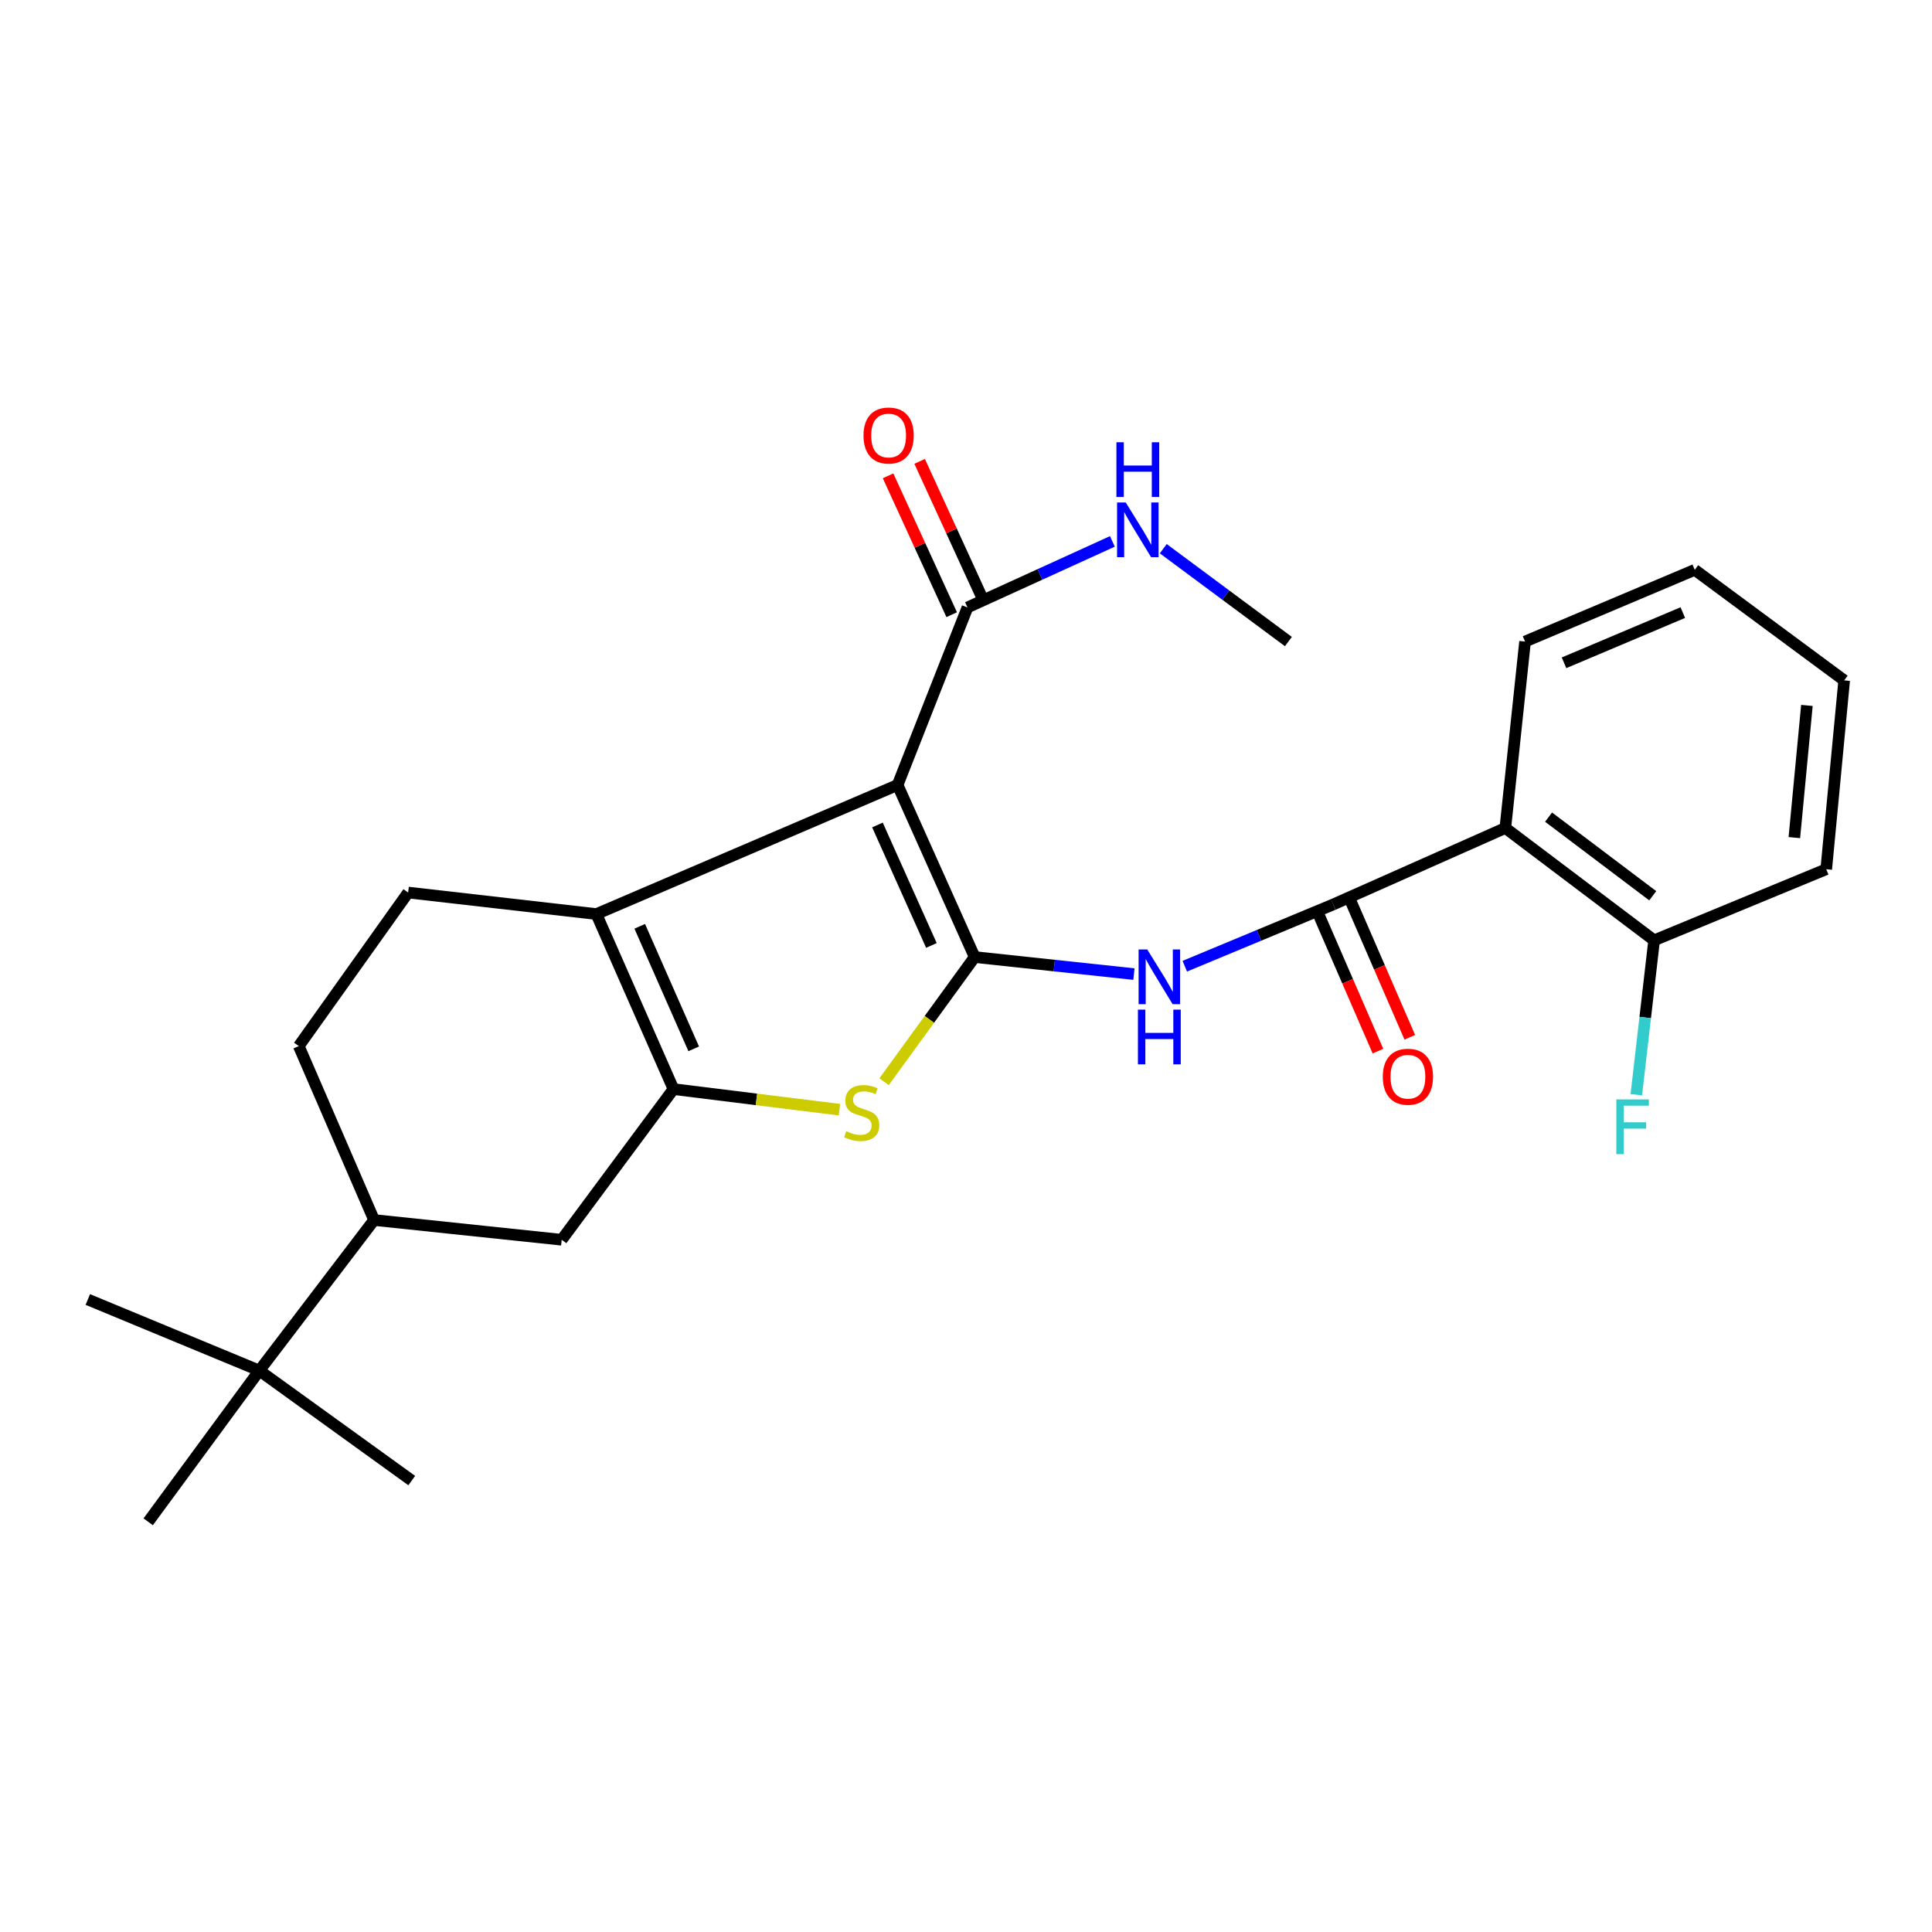 <?xml version='1.0' encoding='iso-8859-1'?>
<svg version='1.1' baseProfile='full'
              xmlns='http://www.w3.org/2000/svg'
                      xmlns:rdkit='http://www.rdkit.org/xml'
                      xmlns:xlink='http://www.w3.org/1999/xlink'
                  xml:space='preserve'
width='1000px' height='1000px' viewBox='0 0 1000 1000'>
<!-- END OF HEADER -->
<rect style='opacity:1.0;fill:#FFFFFF;stroke:none' width='1000' height='1000' x='0' y='0'> </rect>
<path class='bond-0' d='M 504.485,495.372 L 464.592,406.299' style='fill:none;fill-rule:evenodd;stroke:#000000;stroke-width:6px;stroke-linecap:butt;stroke-linejoin:miter;stroke-opacity:1' />
<path class='bond-0' d='M 482.093,489.36 L 454.168,427.009' style='fill:none;fill-rule:evenodd;stroke:#000000;stroke-width:6px;stroke-linecap:butt;stroke-linejoin:miter;stroke-opacity:1' />
<path class='bond-3' d='M 504.485,495.372 L 481.037,527.629' style='fill:none;fill-rule:evenodd;stroke:#000000;stroke-width:6px;stroke-linecap:butt;stroke-linejoin:miter;stroke-opacity:1' />
<path class='bond-3' d='M 481.037,527.629 L 457.59,559.885' style='fill:none;fill-rule:evenodd;stroke:#CCCC00;stroke-width:6px;stroke-linecap:butt;stroke-linejoin:miter;stroke-opacity:1' />
<path class='bond-4' d='M 504.485,495.372 L 545.706,499.779' style='fill:none;fill-rule:evenodd;stroke:#000000;stroke-width:6px;stroke-linecap:butt;stroke-linejoin:miter;stroke-opacity:1' />
<path class='bond-4' d='M 545.706,499.779 L 586.927,504.185' style='fill:none;fill-rule:evenodd;stroke:#0000FF;stroke-width:6px;stroke-linecap:butt;stroke-linejoin:miter;stroke-opacity:1' />
<path class='bond-2' d='M 464.592,406.299 L 308.689,473.119' style='fill:none;fill-rule:evenodd;stroke:#000000;stroke-width:6px;stroke-linecap:butt;stroke-linejoin:miter;stroke-opacity:1' />
<path class='bond-7' d='M 464.592,406.299 L 500.769,314.419' style='fill:none;fill-rule:evenodd;stroke:#000000;stroke-width:6px;stroke-linecap:butt;stroke-linejoin:miter;stroke-opacity:1' />
<path class='bond-1' d='M 348.591,563.721 L 391.541,569.044' style='fill:none;fill-rule:evenodd;stroke:#000000;stroke-width:6px;stroke-linecap:butt;stroke-linejoin:miter;stroke-opacity:1' />
<path class='bond-1' d='M 391.541,569.044 L 434.49,574.367' style='fill:none;fill-rule:evenodd;stroke:#CCCC00;stroke-width:6px;stroke-linecap:butt;stroke-linejoin:miter;stroke-opacity:1' />
<path class='bond-8' d='M 348.591,563.721 L 290.741,641.697' style='fill:none;fill-rule:evenodd;stroke:#000000;stroke-width:6px;stroke-linecap:butt;stroke-linejoin:miter;stroke-opacity:1' />
<path class='bond-26' d='M 348.591,563.721 L 308.689,473.119' style='fill:none;fill-rule:evenodd;stroke:#000000;stroke-width:6px;stroke-linecap:butt;stroke-linejoin:miter;stroke-opacity:1' />
<path class='bond-26' d='M 359.059,542.884 L 331.128,479.463' style='fill:none;fill-rule:evenodd;stroke:#000000;stroke-width:6px;stroke-linecap:butt;stroke-linejoin:miter;stroke-opacity:1' />
<path class='bond-9' d='M 308.689,473.119 L 211.256,461.982' style='fill:none;fill-rule:evenodd;stroke:#000000;stroke-width:6px;stroke-linecap:butt;stroke-linejoin:miter;stroke-opacity:1' />
<path class='bond-5' d='M 613.247,500.108 L 651.66,484.126' style='fill:none;fill-rule:evenodd;stroke:#0000FF;stroke-width:6px;stroke-linecap:butt;stroke-linejoin:miter;stroke-opacity:1' />
<path class='bond-5' d='M 651.66,484.126 L 690.072,468.145' style='fill:none;fill-rule:evenodd;stroke:#000000;stroke-width:6px;stroke-linecap:butt;stroke-linejoin:miter;stroke-opacity:1' />
<path class='bond-6' d='M 690.072,468.145 L 779.156,428.572' style='fill:none;fill-rule:evenodd;stroke:#000000;stroke-width:6px;stroke-linecap:butt;stroke-linejoin:miter;stroke-opacity:1' />
<path class='bond-13' d='M 681.826,471.724 L 697.524,507.892' style='fill:none;fill-rule:evenodd;stroke:#000000;stroke-width:6px;stroke-linecap:butt;stroke-linejoin:miter;stroke-opacity:1' />
<path class='bond-13' d='M 697.524,507.892 L 713.221,544.059' style='fill:none;fill-rule:evenodd;stroke:#FF0000;stroke-width:6px;stroke-linecap:butt;stroke-linejoin:miter;stroke-opacity:1' />
<path class='bond-13' d='M 698.318,464.566 L 714.016,500.734' style='fill:none;fill-rule:evenodd;stroke:#000000;stroke-width:6px;stroke-linecap:butt;stroke-linejoin:miter;stroke-opacity:1' />
<path class='bond-13' d='M 714.016,500.734 L 729.713,536.902' style='fill:none;fill-rule:evenodd;stroke:#FF0000;stroke-width:6px;stroke-linecap:butt;stroke-linejoin:miter;stroke-opacity:1' />
<path class='bond-12' d='M 779.156,428.572 L 856.173,486.713' style='fill:none;fill-rule:evenodd;stroke:#000000;stroke-width:6px;stroke-linecap:butt;stroke-linejoin:miter;stroke-opacity:1' />
<path class='bond-12' d='M 801.54,422.945 L 855.453,463.643' style='fill:none;fill-rule:evenodd;stroke:#000000;stroke-width:6px;stroke-linecap:butt;stroke-linejoin:miter;stroke-opacity:1' />
<path class='bond-18' d='M 779.156,428.572 L 789.363,332.068' style='fill:none;fill-rule:evenodd;stroke:#000000;stroke-width:6px;stroke-linecap:butt;stroke-linejoin:miter;stroke-opacity:1' />
<path class='bond-15' d='M 508.941,310.674 L 492.474,274.738' style='fill:none;fill-rule:evenodd;stroke:#000000;stroke-width:6px;stroke-linecap:butt;stroke-linejoin:miter;stroke-opacity:1' />
<path class='bond-15' d='M 492.474,274.738 L 476.006,238.801' style='fill:none;fill-rule:evenodd;stroke:#FF0000;stroke-width:6px;stroke-linecap:butt;stroke-linejoin:miter;stroke-opacity:1' />
<path class='bond-15' d='M 492.597,318.164 L 476.129,282.227' style='fill:none;fill-rule:evenodd;stroke:#000000;stroke-width:6px;stroke-linecap:butt;stroke-linejoin:miter;stroke-opacity:1' />
<path class='bond-15' d='M 476.129,282.227 L 459.662,246.29' style='fill:none;fill-rule:evenodd;stroke:#FF0000;stroke-width:6px;stroke-linecap:butt;stroke-linejoin:miter;stroke-opacity:1' />
<path class='bond-16' d='M 500.769,314.419 L 538.27,297.323' style='fill:none;fill-rule:evenodd;stroke:#000000;stroke-width:6px;stroke-linecap:butt;stroke-linejoin:miter;stroke-opacity:1' />
<path class='bond-16' d='M 538.27,297.323 L 575.771,280.228' style='fill:none;fill-rule:evenodd;stroke:#0000FF;stroke-width:6px;stroke-linecap:butt;stroke-linejoin:miter;stroke-opacity:1' />
<path class='bond-10' d='M 290.741,641.697 L 193.627,631.479' style='fill:none;fill-rule:evenodd;stroke:#000000;stroke-width:6px;stroke-linecap:butt;stroke-linejoin:miter;stroke-opacity:1' />
<path class='bond-14' d='M 211.256,461.982 L 154.644,541.447' style='fill:none;fill-rule:evenodd;stroke:#000000;stroke-width:6px;stroke-linecap:butt;stroke-linejoin:miter;stroke-opacity:1' />
<path class='bond-11' d='M 193.627,631.479 L 134.238,709.416' style='fill:none;fill-rule:evenodd;stroke:#000000;stroke-width:6px;stroke-linecap:butt;stroke-linejoin:miter;stroke-opacity:1' />
<path class='bond-27' d='M 193.627,631.479 L 154.644,541.447' style='fill:none;fill-rule:evenodd;stroke:#000000;stroke-width:6px;stroke-linecap:butt;stroke-linejoin:miter;stroke-opacity:1' />
<path class='bond-19' d='M 134.238,709.416 L 45.455,672.62' style='fill:none;fill-rule:evenodd;stroke:#000000;stroke-width:6px;stroke-linecap:butt;stroke-linejoin:miter;stroke-opacity:1' />
<path class='bond-20' d='M 134.238,709.416 L 76.707,787.682' style='fill:none;fill-rule:evenodd;stroke:#000000;stroke-width:6px;stroke-linecap:butt;stroke-linejoin:miter;stroke-opacity:1' />
<path class='bond-21' d='M 134.238,709.416 L 213.114,766.338' style='fill:none;fill-rule:evenodd;stroke:#000000;stroke-width:6px;stroke-linecap:butt;stroke-linejoin:miter;stroke-opacity:1' />
<path class='bond-17' d='M 856.173,486.713 L 851.562,526.671' style='fill:none;fill-rule:evenodd;stroke:#000000;stroke-width:6px;stroke-linecap:butt;stroke-linejoin:miter;stroke-opacity:1' />
<path class='bond-17' d='M 851.562,526.671 L 846.951,566.629' style='fill:none;fill-rule:evenodd;stroke:#33CCCC;stroke-width:6px;stroke-linecap:butt;stroke-linejoin:miter;stroke-opacity:1' />
<path class='bond-22' d='M 856.173,486.713 L 945.257,449.907' style='fill:none;fill-rule:evenodd;stroke:#000000;stroke-width:6px;stroke-linecap:butt;stroke-linejoin:miter;stroke-opacity:1' />
<path class='bond-23' d='M 602.1,283.999 L 634.485,308.033' style='fill:none;fill-rule:evenodd;stroke:#0000FF;stroke-width:6px;stroke-linecap:butt;stroke-linejoin:miter;stroke-opacity:1' />
<path class='bond-23' d='M 634.485,308.033 L 666.87,332.068' style='fill:none;fill-rule:evenodd;stroke:#000000;stroke-width:6px;stroke-linecap:butt;stroke-linejoin:miter;stroke-opacity:1' />
<path class='bond-24' d='M 789.363,332.068 L 877.198,294.953' style='fill:none;fill-rule:evenodd;stroke:#000000;stroke-width:6px;stroke-linecap:butt;stroke-linejoin:miter;stroke-opacity:1' />
<path class='bond-24' d='M 809.536,343.061 L 871.021,317.081' style='fill:none;fill-rule:evenodd;stroke:#000000;stroke-width:6px;stroke-linecap:butt;stroke-linejoin:miter;stroke-opacity:1' />
<path class='bond-28' d='M 945.257,449.907 L 954.545,352.164' style='fill:none;fill-rule:evenodd;stroke:#000000;stroke-width:6px;stroke-linecap:butt;stroke-linejoin:miter;stroke-opacity:1' />
<path class='bond-28' d='M 928.752,433.545 L 935.254,365.125' style='fill:none;fill-rule:evenodd;stroke:#000000;stroke-width:6px;stroke-linecap:butt;stroke-linejoin:miter;stroke-opacity:1' />
<path class='bond-25' d='M 877.198,294.953 L 954.545,352.164' style='fill:none;fill-rule:evenodd;stroke:#000000;stroke-width:6px;stroke-linecap:butt;stroke-linejoin:miter;stroke-opacity:1' />
<path  class='atom-4' d='M 438.025 585.516
Q 438.345 585.636, 439.665 586.196
Q 440.985 586.756, 442.425 587.116
Q 443.905 587.436, 445.345 587.436
Q 448.025 587.436, 449.585 586.156
Q 451.145 584.836, 451.145 582.556
Q 451.145 580.996, 450.345 580.036
Q 449.585 579.076, 448.385 578.556
Q 447.185 578.036, 445.185 577.436
Q 442.665 576.676, 441.145 575.956
Q 439.665 575.236, 438.585 573.716
Q 437.545 572.196, 437.545 569.636
Q 437.545 566.076, 439.945 563.876
Q 442.385 561.676, 447.185 561.676
Q 450.465 561.676, 454.185 563.236
L 453.265 566.316
Q 449.865 564.916, 447.305 564.916
Q 444.545 564.916, 443.025 566.076
Q 441.505 567.196, 441.545 569.156
Q 441.545 570.676, 442.305 571.596
Q 443.105 572.516, 444.225 573.036
Q 445.385 573.556, 447.305 574.156
Q 449.865 574.956, 451.385 575.756
Q 452.905 576.556, 453.985 578.196
Q 455.105 579.796, 455.105 582.556
Q 455.105 586.476, 452.465 588.596
Q 449.865 590.676, 445.505 590.676
Q 442.985 590.676, 441.065 590.116
Q 439.185 589.596, 436.945 588.676
L 438.025 585.516
' fill='#CCCC00'/>
<path  class='atom-5' d='M 593.81 491.43
L 603.09 506.43
Q 604.01 507.91, 605.49 510.59
Q 606.97 513.27, 607.05 513.43
L 607.05 491.43
L 610.81 491.43
L 610.81 519.75
L 606.93 519.75
L 596.97 503.35
Q 595.81 501.43, 594.57 499.23
Q 593.37 497.03, 593.01 496.35
L 593.01 519.75
L 589.33 519.75
L 589.33 491.43
L 593.81 491.43
' fill='#0000FF'/>
<path  class='atom-5' d='M 588.99 522.582
L 592.83 522.582
L 592.83 534.622
L 607.31 534.622
L 607.31 522.582
L 611.15 522.582
L 611.15 550.902
L 607.31 550.902
L 607.31 537.822
L 592.83 537.822
L 592.83 550.902
L 588.99 550.902
L 588.99 522.582
' fill='#0000FF'/>
<path  class='atom-14' d='M 715.736 557.308
Q 715.736 550.508, 719.096 546.708
Q 722.456 542.908, 728.736 542.908
Q 735.016 542.908, 738.376 546.708
Q 741.736 550.508, 741.736 557.308
Q 741.736 564.188, 738.336 568.108
Q 734.936 571.988, 728.736 571.988
Q 722.496 571.988, 719.096 568.108
Q 715.736 564.228, 715.736 557.308
M 728.736 568.788
Q 733.056 568.788, 735.376 565.908
Q 737.736 562.988, 737.736 557.308
Q 737.736 551.748, 735.376 548.948
Q 733.056 546.108, 728.736 546.108
Q 724.416 546.108, 722.056 548.908
Q 719.736 551.708, 719.736 557.308
Q 719.736 563.028, 722.056 565.908
Q 724.416 568.788, 728.736 568.788
' fill='#FF0000'/>
<path  class='atom-16' d='M 446.948 225.416
Q 446.948 218.616, 450.308 214.816
Q 453.668 211.016, 459.948 211.016
Q 466.228 211.016, 469.588 214.816
Q 472.948 218.616, 472.948 225.416
Q 472.948 232.296, 469.548 236.216
Q 466.148 240.096, 459.948 240.096
Q 453.708 240.096, 450.308 236.216
Q 446.948 232.336, 446.948 225.416
M 459.948 236.896
Q 464.268 236.896, 466.588 234.016
Q 468.948 231.096, 468.948 225.416
Q 468.948 219.856, 466.588 217.056
Q 464.268 214.216, 459.948 214.216
Q 455.628 214.216, 453.268 217.016
Q 450.948 219.816, 450.948 225.416
Q 450.948 231.136, 453.268 234.016
Q 455.628 236.896, 459.948 236.896
' fill='#FF0000'/>
<path  class='atom-17' d='M 582.673 260.067
L 591.953 275.067
Q 592.873 276.547, 594.353 279.227
Q 595.833 281.907, 595.913 282.067
L 595.913 260.067
L 599.673 260.067
L 599.673 288.387
L 595.793 288.387
L 585.833 271.987
Q 584.673 270.067, 583.433 267.867
Q 582.233 265.667, 581.873 264.987
L 581.873 288.387
L 578.193 288.387
L 578.193 260.067
L 582.673 260.067
' fill='#0000FF'/>
<path  class='atom-17' d='M 577.853 228.915
L 581.693 228.915
L 581.693 240.955
L 596.173 240.955
L 596.173 228.915
L 600.013 228.915
L 600.013 257.235
L 596.173 257.235
L 596.173 244.155
L 581.693 244.155
L 581.693 257.235
L 577.853 257.235
L 577.853 228.915
' fill='#0000FF'/>
<path  class='atom-18' d='M 836.617 569.057
L 853.457 569.057
L 853.457 572.297
L 840.417 572.297
L 840.417 580.897
L 852.017 580.897
L 852.017 584.177
L 840.417 584.177
L 840.417 597.377
L 836.617 597.377
L 836.617 569.057
' fill='#33CCCC'/>
</svg>
